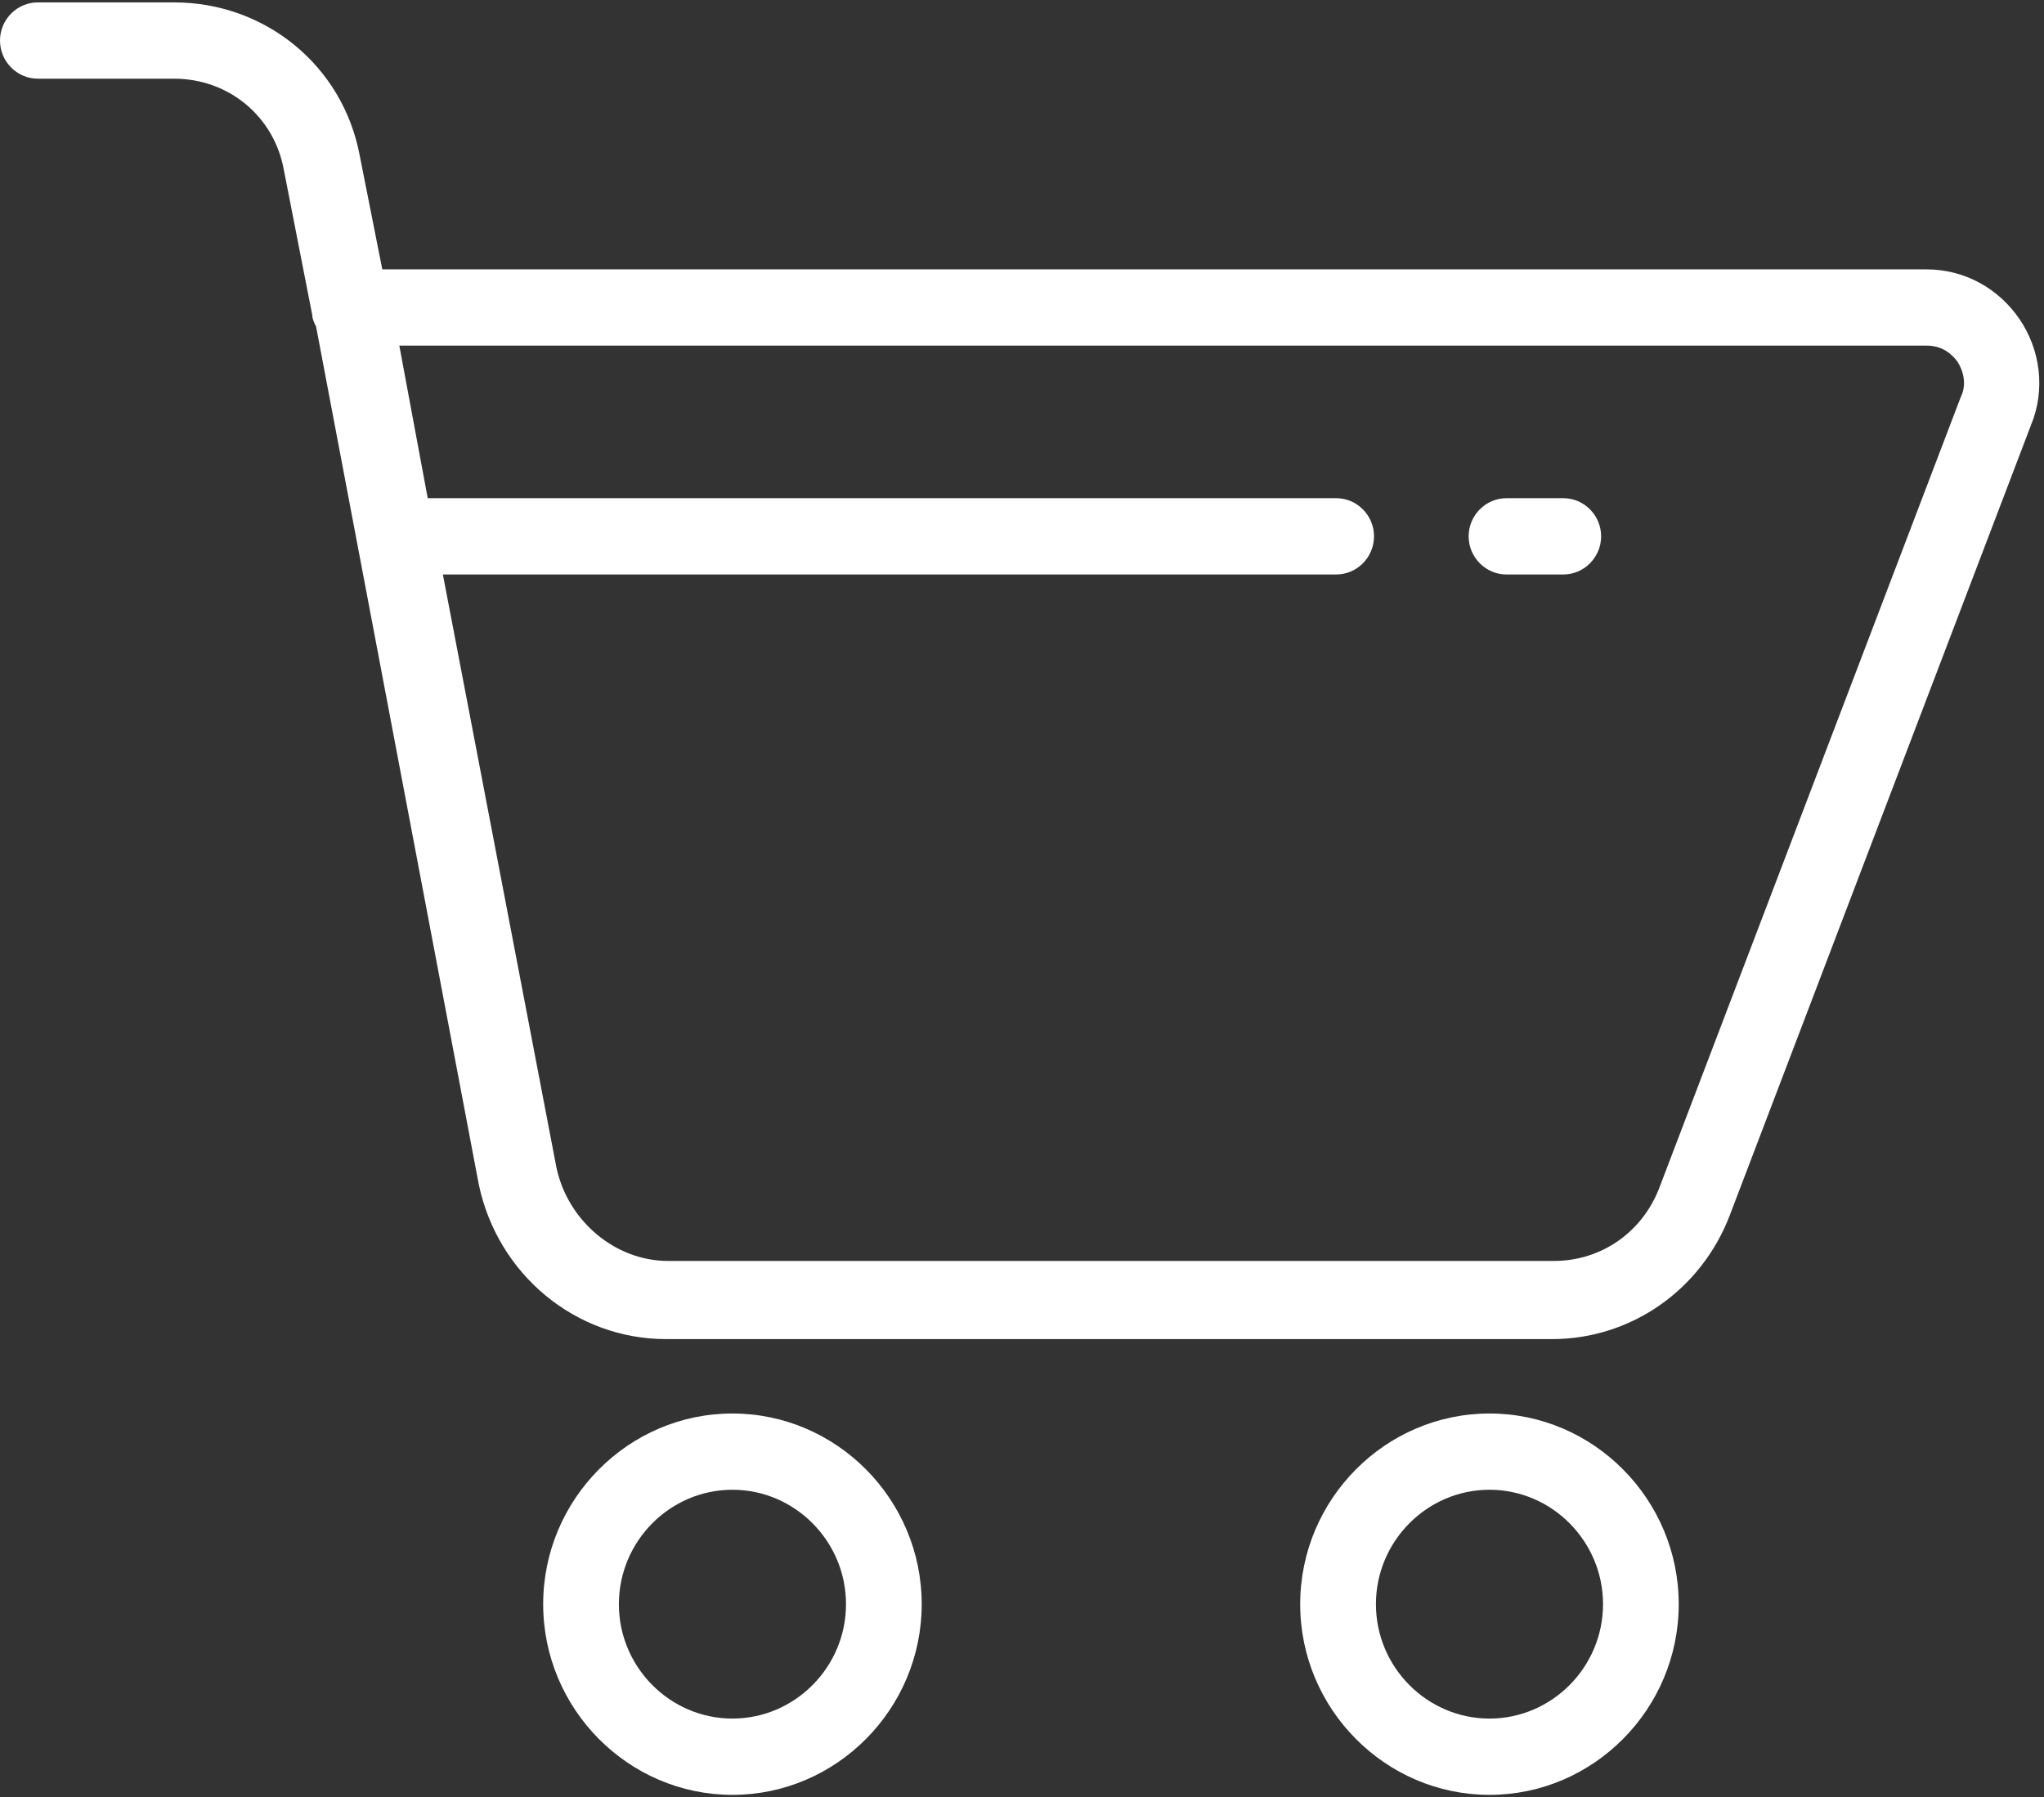 <?xml version="1.0" encoding="UTF-8"?>
<svg width="58px" height="51px" viewBox="0 0 58 51" version="1.1" xmlns="http://www.w3.org/2000/svg" xmlns:xlink="http://www.w3.org/1999/xlink">
    <rect x="0" y="0" width="58" height="51" fill="#333333" stroke="none"/>
    <!-- Generator: Sketch 39 (31667) - http://www.bohemiancoding.com/sketch -->
    <title>commerce (1)</title>
    <desc>Created with Sketch.</desc>
    <defs></defs>
    <g id="Page-1" stroke="none" stroke-width="1" fill="none" fill-rule="evenodd">
        <g id="Artboard" transform="translate(-592, -1289)" fill="#FFFFFF">
            <g id="commerce-(1)" transform="translate(592, 1289)">
                <g id="Layer_1">
                    <g id="Group">
                        <path d="M42.265,40.111 C39.311,40.111 36.894,42.546 36.894,45.522 C36.894,48.498 39.311,50.933 42.265,50.933 C45.219,50.933 47.635,48.498 47.635,45.522 C47.635,42.546 45.219,40.111 42.265,40.111 L42.265,40.111 Z M42.265,48.768 C40.493,48.768 39.043,47.307 39.043,45.522 C39.043,43.736 40.493,42.275 42.265,42.275 C44.037,42.275 45.487,43.736 45.487,45.522 C45.487,47.307 44.037,48.768 42.265,48.768 L42.265,48.768 Z" id="Shape"></path>
                        <path d="M20.783,40.111 C17.83,40.111 15.413,42.546 15.413,45.522 C15.413,48.498 17.83,50.933 20.783,50.933 C23.737,50.933 26.154,48.498 26.154,45.522 C26.154,42.546 23.737,40.111 20.783,40.111 L20.783,40.111 Z M20.783,48.768 C19.011,48.768 17.561,47.307 17.561,45.522 C17.561,43.736 19.011,42.275 20.783,42.275 C22.556,42.275 24.006,43.736 24.006,45.522 C24.006,47.307 22.556,48.768 20.783,48.768 L20.783,48.768 Z" id="Shape"></path>
                        <path d="M57.302,9.051 C56.711,8.185 55.744,7.644 54.67,7.644 L10.848,7.644 L10.204,4.397 C9.72,1.854 7.519,0.068 4.941,0.068 L1.074,0.068 C0.483,0.068 0,0.555 0,1.15 C0,1.746 0.483,2.233 1.074,2.233 L4.941,2.233 C6.498,2.233 7.787,3.315 8.056,4.83 L8.861,8.942 C8.861,9.051 8.915,9.159 8.969,9.267 L13.587,33.617 C14.124,36.16 16.326,38 18.904,38 L44.037,38 C46.293,38 48.28,36.593 49.085,34.483 L57.624,12.081 C58.054,11.053 57.893,9.916 57.302,9.051 L57.302,9.051 Z M55.637,11.269 L47.098,33.671 C46.615,34.97 45.433,35.782 44.091,35.782 L18.957,35.782 C17.454,35.782 16.111,34.645 15.789,33.13 L12.567,16.302 L37.915,16.302 C38.506,16.302 38.989,15.815 38.989,15.219 C38.989,14.624 38.506,14.137 37.915,14.137 L12.137,14.137 L11.331,9.808 L54.67,9.808 C55.046,9.808 55.315,9.971 55.53,10.241 C55.744,10.566 55.798,10.945 55.637,11.269 L55.637,11.269 Z" id="Shape"></path>
                        <path d="M44.359,14.137 L42.748,14.137 C42.157,14.137 41.674,14.624 41.674,15.219 C41.674,15.815 42.157,16.302 42.748,16.302 L44.359,16.302 C44.95,16.302 45.433,15.815 45.433,15.219 C45.433,14.624 44.95,14.137 44.359,14.137 L44.359,14.137 Z" id="Shape"></path>
                    </g>
                </g>
            </g>
        </g>
    </g>
</svg>